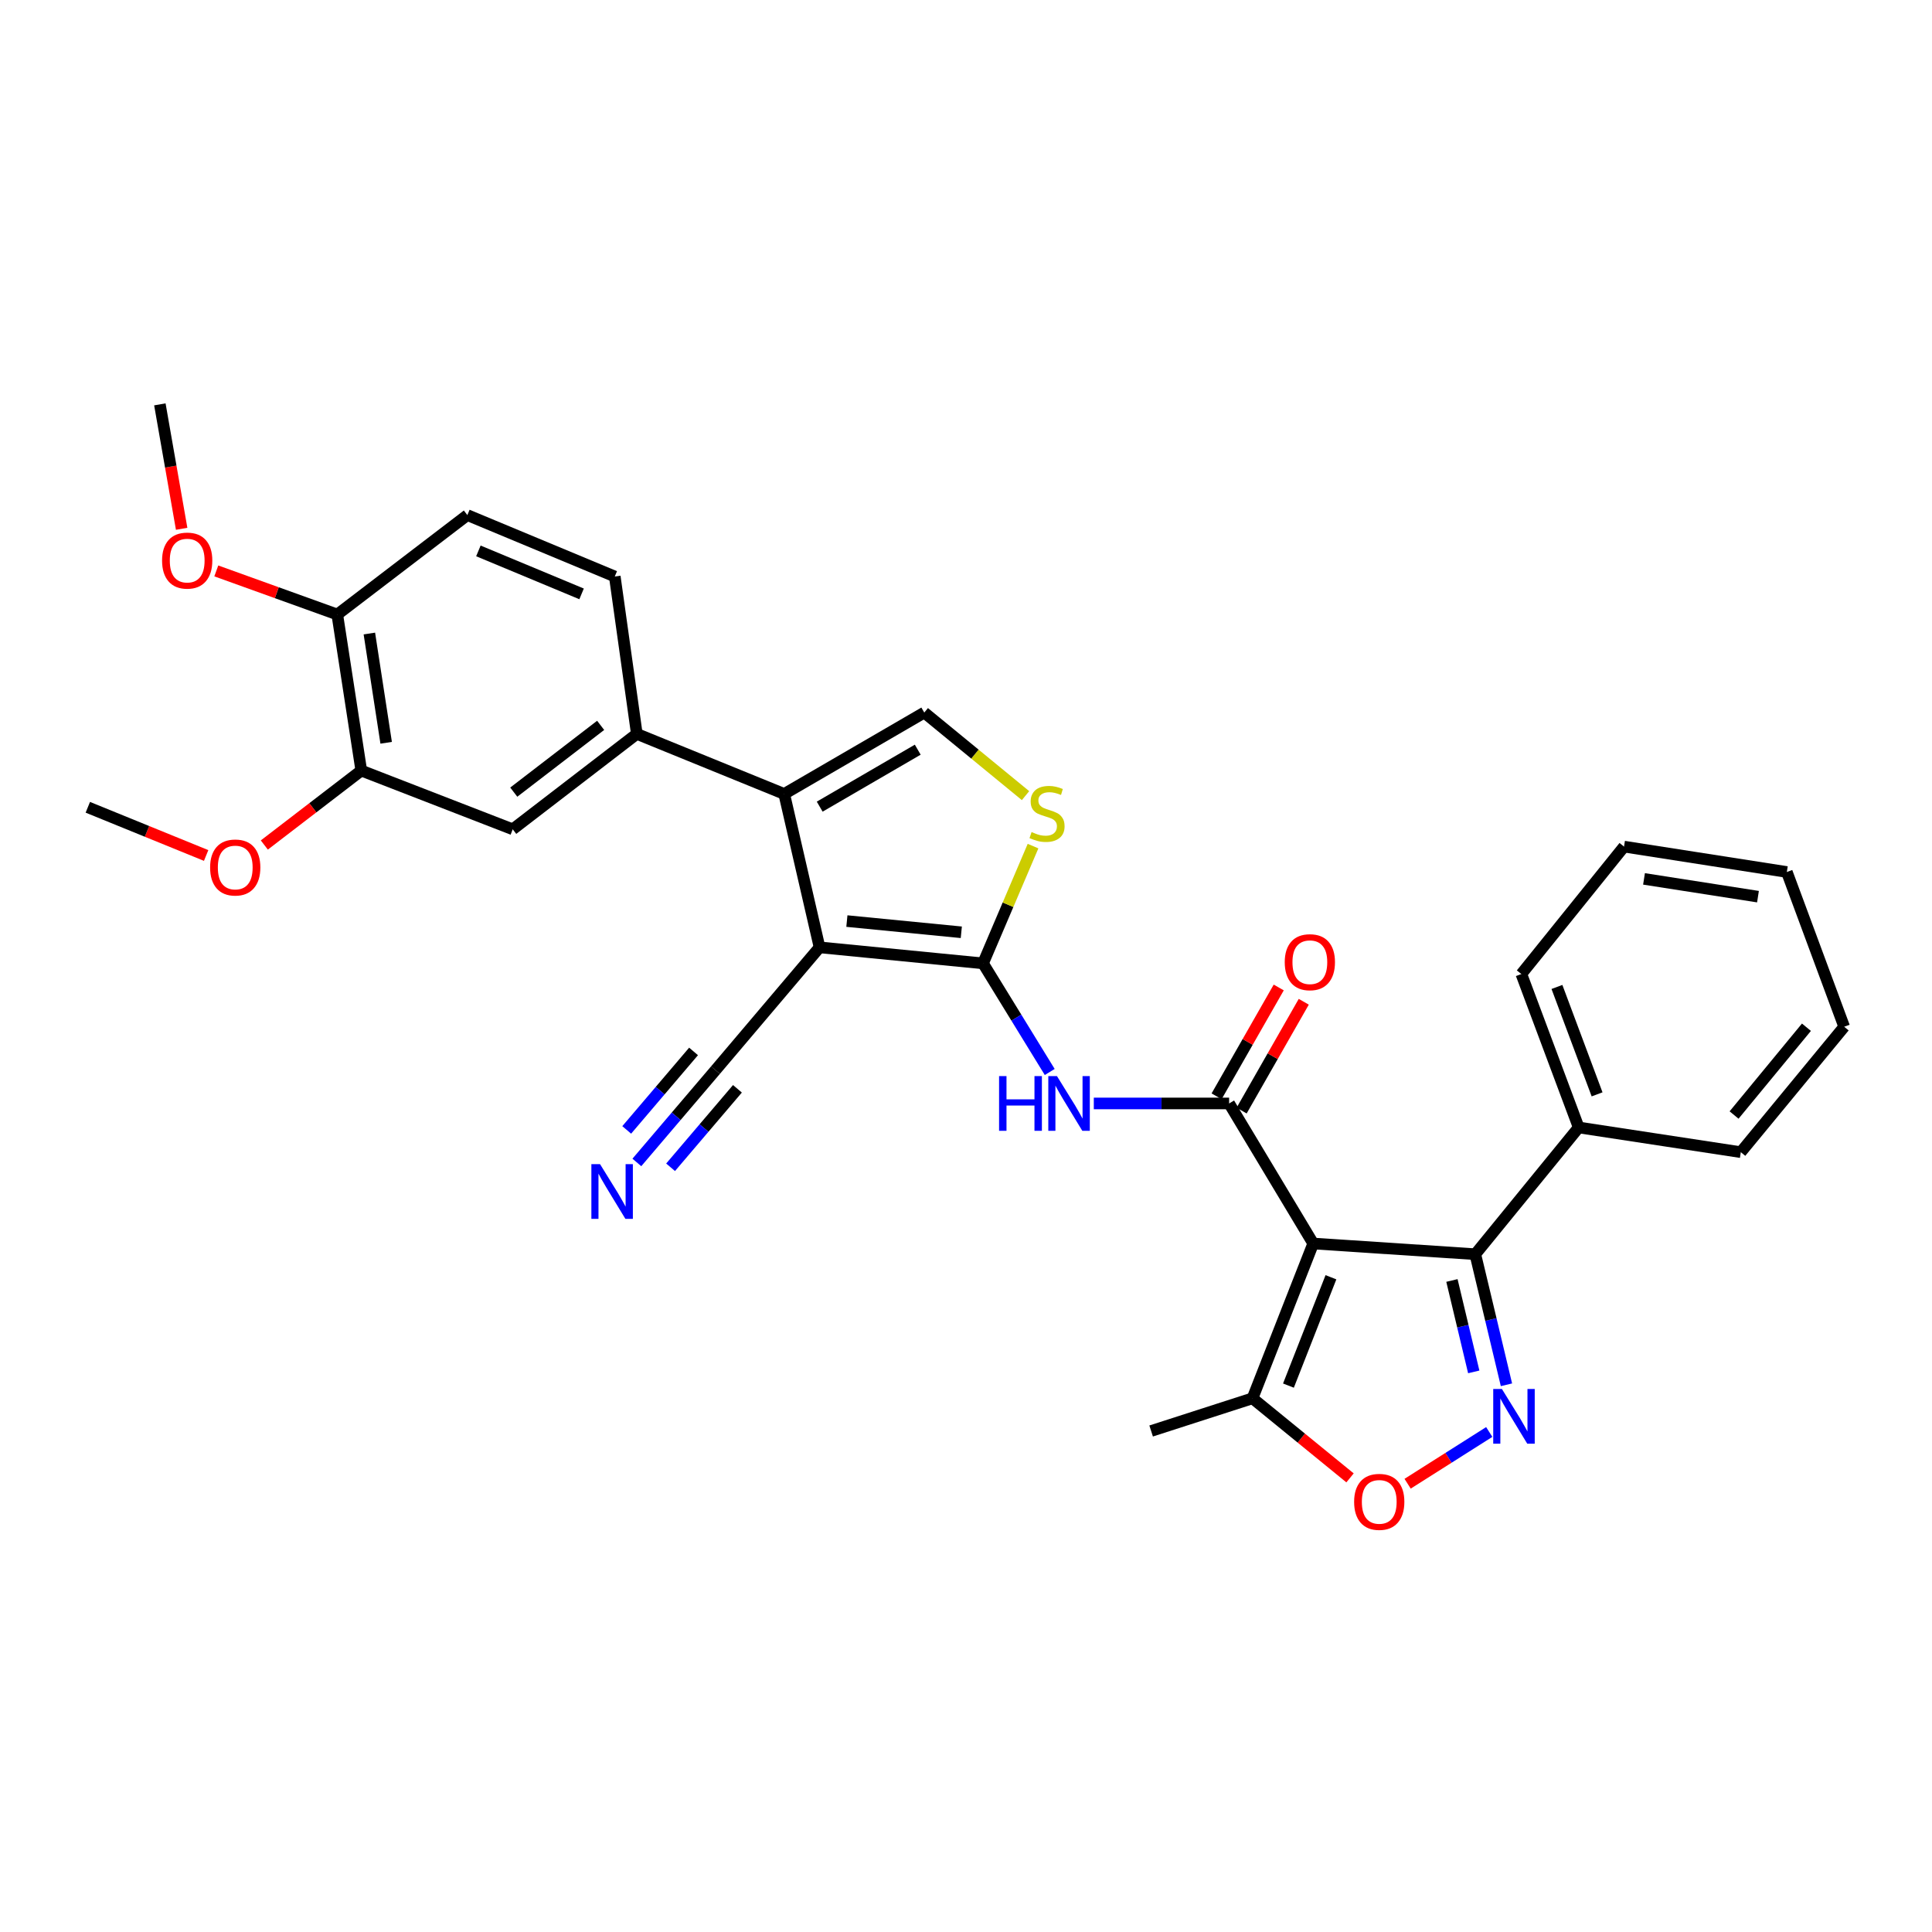 <?xml version='1.0' encoding='iso-8859-1'?>
<svg version='1.1' baseProfile='full'
              xmlns='http://www.w3.org/2000/svg'
                      xmlns:rdkit='http://www.rdkit.org/xml'
                      xmlns:xlink='http://www.w3.org/1999/xlink'
                  xml:space='preserve'
width='1000px' height='1000px' viewBox='0 0 1000 1000'>
<!-- END OF HEADER -->
<rect style='opacity:1.0;fill:#FFFFFF;stroke:none' width='1000' height='1000' x='0' y='0'> </rect>
<path class='bond-1' d='M 424.202,490.349 L 508.809,498.636' style='fill:none;fill-rule:evenodd;stroke:#000000;stroke-width:6px;stroke-linecap:butt;stroke-linejoin:miter;stroke-opacity:1' />
<path class='bond-1' d='M 438.347,476.747 L 497.572,482.548' style='fill:none;fill-rule:evenodd;stroke:#000000;stroke-width:6px;stroke-linecap:butt;stroke-linejoin:miter;stroke-opacity:1' />
<path class='bond-3' d='M 424.202,490.349 L 405.906,410.947' style='fill:none;fill-rule:evenodd;stroke:#000000;stroke-width:6px;stroke-linecap:butt;stroke-linejoin:miter;stroke-opacity:1' />
<path class='bond-12' d='M 424.202,490.349 L 370.339,553.891' style='fill:none;fill-rule:evenodd;stroke:#000000;stroke-width:6px;stroke-linecap:butt;stroke-linejoin:miter;stroke-opacity:1' />
<path class='bond-0' d='M 679.72,643.643 L 636.19,571.144' style='fill:none;fill-rule:evenodd;stroke:#000000;stroke-width:6px;stroke-linecap:butt;stroke-linejoin:miter;stroke-opacity:1' />
<path class='bond-5' d='M 679.72,643.643 L 763.605,649.17' style='fill:none;fill-rule:evenodd;stroke:#000000;stroke-width:6px;stroke-linecap:butt;stroke-linejoin:miter;stroke-opacity:1' />
<path class='bond-10' d='M 679.72,643.643 L 648.297,723.758' style='fill:none;fill-rule:evenodd;stroke:#000000;stroke-width:6px;stroke-linecap:butt;stroke-linejoin:miter;stroke-opacity:1' />
<path class='bond-10' d='M 688.893,661.107 L 666.897,717.187' style='fill:none;fill-rule:evenodd;stroke:#000000;stroke-width:6px;stroke-linecap:butt;stroke-linejoin:miter;stroke-opacity:1' />
<path class='bond-6' d='M 508.809,498.636 L 526.073,526.746' style='fill:none;fill-rule:evenodd;stroke:#000000;stroke-width:6px;stroke-linecap:butt;stroke-linejoin:miter;stroke-opacity:1' />
<path class='bond-6' d='M 526.073,526.746 L 543.338,554.856' style='fill:none;fill-rule:evenodd;stroke:#0000FF;stroke-width:6px;stroke-linecap:butt;stroke-linejoin:miter;stroke-opacity:1' />
<path class='bond-7' d='M 508.809,498.636 L 521.754,468.288' style='fill:none;fill-rule:evenodd;stroke:#000000;stroke-width:6px;stroke-linecap:butt;stroke-linejoin:miter;stroke-opacity:1' />
<path class='bond-7' d='M 521.754,468.288 L 534.699,437.94' style='fill:none;fill-rule:evenodd;stroke:#CCCC00;stroke-width:6px;stroke-linecap:butt;stroke-linejoin:miter;stroke-opacity:1' />
<path class='bond-2' d='M 636.19,571.144 L 601.171,571.144' style='fill:none;fill-rule:evenodd;stroke:#000000;stroke-width:6px;stroke-linecap:butt;stroke-linejoin:miter;stroke-opacity:1' />
<path class='bond-2' d='M 601.171,571.144 L 566.152,571.144' style='fill:none;fill-rule:evenodd;stroke:#0000FF;stroke-width:6px;stroke-linecap:butt;stroke-linejoin:miter;stroke-opacity:1' />
<path class='bond-16' d='M 642.667,574.841 L 658.747,546.677' style='fill:none;fill-rule:evenodd;stroke:#000000;stroke-width:6px;stroke-linecap:butt;stroke-linejoin:miter;stroke-opacity:1' />
<path class='bond-16' d='M 658.747,546.677 L 674.827,518.513' style='fill:none;fill-rule:evenodd;stroke:#FF0000;stroke-width:6px;stroke-linecap:butt;stroke-linejoin:miter;stroke-opacity:1' />
<path class='bond-16' d='M 629.714,567.446 L 645.793,539.282' style='fill:none;fill-rule:evenodd;stroke:#000000;stroke-width:6px;stroke-linecap:butt;stroke-linejoin:miter;stroke-opacity:1' />
<path class='bond-16' d='M 645.793,539.282 L 661.873,511.117' style='fill:none;fill-rule:evenodd;stroke:#FF0000;stroke-width:6px;stroke-linecap:butt;stroke-linejoin:miter;stroke-opacity:1' />
<path class='bond-8' d='M 405.906,410.947 L 478.405,368.818' style='fill:none;fill-rule:evenodd;stroke:#000000;stroke-width:6px;stroke-linecap:butt;stroke-linejoin:miter;stroke-opacity:1' />
<path class='bond-8' d='M 424.275,417.524 L 475.024,388.034' style='fill:none;fill-rule:evenodd;stroke:#000000;stroke-width:6px;stroke-linecap:butt;stroke-linejoin:miter;stroke-opacity:1' />
<path class='bond-11' d='M 405.906,410.947 L 329.619,379.864' style='fill:none;fill-rule:evenodd;stroke:#000000;stroke-width:6px;stroke-linecap:butt;stroke-linejoin:miter;stroke-opacity:1' />
<path class='bond-4' d='M 779.739,716.764 L 771.672,682.967' style='fill:none;fill-rule:evenodd;stroke:#0000FF;stroke-width:6px;stroke-linecap:butt;stroke-linejoin:miter;stroke-opacity:1' />
<path class='bond-4' d='M 771.672,682.967 L 763.605,649.17' style='fill:none;fill-rule:evenodd;stroke:#000000;stroke-width:6px;stroke-linecap:butt;stroke-linejoin:miter;stroke-opacity:1' />
<path class='bond-4' d='M 762.811,710.088 L 757.164,686.43' style='fill:none;fill-rule:evenodd;stroke:#0000FF;stroke-width:6px;stroke-linecap:butt;stroke-linejoin:miter;stroke-opacity:1' />
<path class='bond-4' d='M 757.164,686.43 L 751.517,662.772' style='fill:none;fill-rule:evenodd;stroke:#000000;stroke-width:6px;stroke-linecap:butt;stroke-linejoin:miter;stroke-opacity:1' />
<path class='bond-33' d='M 770.83,741.196 L 749.705,754.585' style='fill:none;fill-rule:evenodd;stroke:#0000FF;stroke-width:6px;stroke-linecap:butt;stroke-linejoin:miter;stroke-opacity:1' />
<path class='bond-33' d='M 749.705,754.585 L 728.579,767.974' style='fill:none;fill-rule:evenodd;stroke:#FF0000;stroke-width:6px;stroke-linecap:butt;stroke-linejoin:miter;stroke-opacity:1' />
<path class='bond-17' d='M 763.605,649.17 L 817.129,583.574' style='fill:none;fill-rule:evenodd;stroke:#000000;stroke-width:6px;stroke-linecap:butt;stroke-linejoin:miter;stroke-opacity:1' />
<path class='bond-31' d='M 530.812,411.814 L 504.609,390.316' style='fill:none;fill-rule:evenodd;stroke:#CCCC00;stroke-width:6px;stroke-linecap:butt;stroke-linejoin:miter;stroke-opacity:1' />
<path class='bond-31' d='M 504.609,390.316 L 478.405,368.818' style='fill:none;fill-rule:evenodd;stroke:#000000;stroke-width:6px;stroke-linecap:butt;stroke-linejoin:miter;stroke-opacity:1' />
<path class='bond-9' d='M 698.777,764.947 L 673.537,744.353' style='fill:none;fill-rule:evenodd;stroke:#FF0000;stroke-width:6px;stroke-linecap:butt;stroke-linejoin:miter;stroke-opacity:1' />
<path class='bond-9' d='M 673.537,744.353 L 648.297,723.758' style='fill:none;fill-rule:evenodd;stroke:#000000;stroke-width:6px;stroke-linecap:butt;stroke-linejoin:miter;stroke-opacity:1' />
<path class='bond-23' d='M 648.297,723.758 L 595.826,740.679' style='fill:none;fill-rule:evenodd;stroke:#000000;stroke-width:6px;stroke-linecap:butt;stroke-linejoin:miter;stroke-opacity:1' />
<path class='bond-14' d='M 329.619,379.864 L 265.381,429.244' style='fill:none;fill-rule:evenodd;stroke:#000000;stroke-width:6px;stroke-linecap:butt;stroke-linejoin:miter;stroke-opacity:1' />
<path class='bond-14' d='M 310.893,375.445 L 265.926,410.011' style='fill:none;fill-rule:evenodd;stroke:#000000;stroke-width:6px;stroke-linecap:butt;stroke-linejoin:miter;stroke-opacity:1' />
<path class='bond-19' d='M 329.619,379.864 L 318.208,298.39' style='fill:none;fill-rule:evenodd;stroke:#000000;stroke-width:6px;stroke-linecap:butt;stroke-linejoin:miter;stroke-opacity:1' />
<path class='bond-13' d='M 370.339,553.891 L 349.988,577.785' style='fill:none;fill-rule:evenodd;stroke:#000000;stroke-width:6px;stroke-linecap:butt;stroke-linejoin:miter;stroke-opacity:1' />
<path class='bond-13' d='M 349.988,577.785 L 329.636,601.68' style='fill:none;fill-rule:evenodd;stroke:#0000FF;stroke-width:6px;stroke-linecap:butt;stroke-linejoin:miter;stroke-opacity:1' />
<path class='bond-13' d='M 358.984,544.219 L 341.685,564.53' style='fill:none;fill-rule:evenodd;stroke:#000000;stroke-width:6px;stroke-linecap:butt;stroke-linejoin:miter;stroke-opacity:1' />
<path class='bond-13' d='M 341.685,564.53 L 324.386,584.84' style='fill:none;fill-rule:evenodd;stroke:#0000FF;stroke-width:6px;stroke-linecap:butt;stroke-linejoin:miter;stroke-opacity:1' />
<path class='bond-13' d='M 381.695,563.563 L 364.396,583.873' style='fill:none;fill-rule:evenodd;stroke:#000000;stroke-width:6px;stroke-linecap:butt;stroke-linejoin:miter;stroke-opacity:1' />
<path class='bond-13' d='M 364.396,583.873 L 347.097,604.183' style='fill:none;fill-rule:evenodd;stroke:#0000FF;stroke-width:6px;stroke-linecap:butt;stroke-linejoin:miter;stroke-opacity:1' />
<path class='bond-15' d='M 265.381,429.244 L 186.998,398.848' style='fill:none;fill-rule:evenodd;stroke:#000000;stroke-width:6px;stroke-linecap:butt;stroke-linejoin:miter;stroke-opacity:1' />
<path class='bond-21' d='M 186.998,398.848 L 161.906,418.111' style='fill:none;fill-rule:evenodd;stroke:#000000;stroke-width:6px;stroke-linecap:butt;stroke-linejoin:miter;stroke-opacity:1' />
<path class='bond-21' d='M 161.906,418.111 L 136.814,437.374' style='fill:none;fill-rule:evenodd;stroke:#FF0000;stroke-width:6px;stroke-linecap:butt;stroke-linejoin:miter;stroke-opacity:1' />
<path class='bond-32' d='M 186.998,398.848 L 174.577,318.062' style='fill:none;fill-rule:evenodd;stroke:#000000;stroke-width:6px;stroke-linecap:butt;stroke-linejoin:miter;stroke-opacity:1' />
<path class='bond-32' d='M 199.878,384.464 L 191.182,327.913' style='fill:none;fill-rule:evenodd;stroke:#000000;stroke-width:6px;stroke-linecap:butt;stroke-linejoin:miter;stroke-opacity:1' />
<path class='bond-24' d='M 817.129,583.574 L 787.446,504.155' style='fill:none;fill-rule:evenodd;stroke:#000000;stroke-width:6px;stroke-linecap:butt;stroke-linejoin:miter;stroke-opacity:1' />
<path class='bond-24' d='M 826.648,566.439 L 805.87,510.846' style='fill:none;fill-rule:evenodd;stroke:#000000;stroke-width:6px;stroke-linecap:butt;stroke-linejoin:miter;stroke-opacity:1' />
<path class='bond-25' d='M 817.129,583.574 L 901.039,596.36' style='fill:none;fill-rule:evenodd;stroke:#000000;stroke-width:6px;stroke-linecap:butt;stroke-linejoin:miter;stroke-opacity:1' />
<path class='bond-18' d='M 174.577,318.062 L 241.905,266.611' style='fill:none;fill-rule:evenodd;stroke:#000000;stroke-width:6px;stroke-linecap:butt;stroke-linejoin:miter;stroke-opacity:1' />
<path class='bond-22' d='M 174.577,318.062 L 143.265,306.783' style='fill:none;fill-rule:evenodd;stroke:#000000;stroke-width:6px;stroke-linecap:butt;stroke-linejoin:miter;stroke-opacity:1' />
<path class='bond-22' d='M 143.265,306.783 L 111.954,295.505' style='fill:none;fill-rule:evenodd;stroke:#FF0000;stroke-width:6px;stroke-linecap:butt;stroke-linejoin:miter;stroke-opacity:1' />
<path class='bond-20' d='M 318.208,298.39 L 241.905,266.611' style='fill:none;fill-rule:evenodd;stroke:#000000;stroke-width:6px;stroke-linecap:butt;stroke-linejoin:miter;stroke-opacity:1' />
<path class='bond-20' d='M 301.028,307.392 L 247.616,285.147' style='fill:none;fill-rule:evenodd;stroke:#000000;stroke-width:6px;stroke-linecap:butt;stroke-linejoin:miter;stroke-opacity:1' />
<path class='bond-26' d='M 106.698,442.798 L 76.076,430.324' style='fill:none;fill-rule:evenodd;stroke:#FF0000;stroke-width:6px;stroke-linecap:butt;stroke-linejoin:miter;stroke-opacity:1' />
<path class='bond-26' d='M 76.076,430.324 L 45.455,417.85' style='fill:none;fill-rule:evenodd;stroke:#000000;stroke-width:6px;stroke-linecap:butt;stroke-linejoin:miter;stroke-opacity:1' />
<path class='bond-27' d='M 94.023,273.708 L 88.384,241.504' style='fill:none;fill-rule:evenodd;stroke:#FF0000;stroke-width:6px;stroke-linecap:butt;stroke-linejoin:miter;stroke-opacity:1' />
<path class='bond-27' d='M 88.384,241.504 L 82.744,209.3' style='fill:none;fill-rule:evenodd;stroke:#000000;stroke-width:6px;stroke-linecap:butt;stroke-linejoin:miter;stroke-opacity:1' />
<path class='bond-29' d='M 787.446,504.155 L 840.596,438.202' style='fill:none;fill-rule:evenodd;stroke:#000000;stroke-width:6px;stroke-linecap:butt;stroke-linejoin:miter;stroke-opacity:1' />
<path class='bond-28' d='M 901.039,596.36 L 954.545,531.442' style='fill:none;fill-rule:evenodd;stroke:#000000;stroke-width:6px;stroke-linecap:butt;stroke-linejoin:miter;stroke-opacity:1' />
<path class='bond-28' d='M 897.555,577.135 L 935.009,531.693' style='fill:none;fill-rule:evenodd;stroke:#000000;stroke-width:6px;stroke-linecap:butt;stroke-linejoin:miter;stroke-opacity:1' />
<path class='bond-34' d='M 954.545,531.442 L 924.863,451.344' style='fill:none;fill-rule:evenodd;stroke:#000000;stroke-width:6px;stroke-linecap:butt;stroke-linejoin:miter;stroke-opacity:1' />
<path class='bond-30' d='M 840.596,438.202 L 924.863,451.344' style='fill:none;fill-rule:evenodd;stroke:#000000;stroke-width:6px;stroke-linecap:butt;stroke-linejoin:miter;stroke-opacity:1' />
<path class='bond-30' d='M 850.938,454.911 L 909.924,464.11' style='fill:none;fill-rule:evenodd;stroke:#000000;stroke-width:6px;stroke-linecap:butt;stroke-linejoin:miter;stroke-opacity:1' />
<path  class='atom-5' d='M 777.374 718.921
L 786.654 733.921
Q 787.574 735.401, 789.054 738.081
Q 790.534 740.761, 790.614 740.921
L 790.614 718.921
L 794.374 718.921
L 794.374 747.241
L 790.494 747.241
L 780.534 730.841
Q 779.374 728.921, 778.134 726.721
Q 776.934 724.521, 776.574 723.841
L 776.574 747.241
L 772.894 747.241
L 772.894 718.921
L 777.374 718.921
' fill='#0000FF'/>
<path  class='atom-7' d='M 517.121 556.984
L 520.961 556.984
L 520.961 569.024
L 535.441 569.024
L 535.441 556.984
L 539.281 556.984
L 539.281 585.304
L 535.441 585.304
L 535.441 572.224
L 520.961 572.224
L 520.961 585.304
L 517.121 585.304
L 517.121 556.984
' fill='#0000FF'/>
<path  class='atom-7' d='M 547.081 556.984
L 556.361 571.984
Q 557.281 573.464, 558.761 576.144
Q 560.241 578.824, 560.321 578.984
L 560.321 556.984
L 564.081 556.984
L 564.081 585.304
L 560.201 585.304
L 550.241 568.904
Q 549.081 566.984, 547.841 564.784
Q 546.641 562.584, 546.281 561.904
L 546.281 585.304
L 542.601 585.304
L 542.601 556.984
L 547.081 556.984
' fill='#0000FF'/>
<path  class='atom-8' d='M 533.947 430.669
Q 534.267 430.789, 535.587 431.349
Q 536.907 431.909, 538.347 432.269
Q 539.827 432.589, 541.267 432.589
Q 543.947 432.589, 545.507 431.309
Q 547.067 429.989, 547.067 427.709
Q 547.067 426.149, 546.267 425.189
Q 545.507 424.229, 544.307 423.709
Q 543.107 423.189, 541.107 422.589
Q 538.587 421.829, 537.067 421.109
Q 535.587 420.389, 534.507 418.869
Q 533.467 417.349, 533.467 414.789
Q 533.467 411.229, 535.867 409.029
Q 538.307 406.829, 543.107 406.829
Q 546.387 406.829, 550.107 408.389
L 549.187 411.469
Q 545.787 410.069, 543.227 410.069
Q 540.467 410.069, 538.947 411.229
Q 537.427 412.349, 537.467 414.309
Q 537.467 415.829, 538.227 416.749
Q 539.027 417.669, 540.147 418.189
Q 541.307 418.709, 543.227 419.309
Q 545.787 420.109, 547.307 420.909
Q 548.827 421.709, 549.907 423.349
Q 551.027 424.949, 551.027 427.709
Q 551.027 431.629, 548.387 433.749
Q 545.787 435.829, 541.427 435.829
Q 538.907 435.829, 536.987 435.269
Q 535.107 434.749, 532.867 433.829
L 533.947 430.669
' fill='#CCCC00'/>
<path  class='atom-10' d='M 700.894 777.361
Q 700.894 770.561, 704.254 766.761
Q 707.614 762.961, 713.894 762.961
Q 720.174 762.961, 723.534 766.761
Q 726.894 770.561, 726.894 777.361
Q 726.894 784.241, 723.494 788.161
Q 720.094 792.041, 713.894 792.041
Q 707.654 792.041, 704.254 788.161
Q 700.894 784.281, 700.894 777.361
M 713.894 788.841
Q 718.214 788.841, 720.534 785.961
Q 722.894 783.041, 722.894 777.361
Q 722.894 771.801, 720.534 769.001
Q 718.214 766.161, 713.894 766.161
Q 709.574 766.161, 707.214 768.961
Q 704.894 771.761, 704.894 777.361
Q 704.894 783.081, 707.214 785.961
Q 709.574 788.841, 713.894 788.841
' fill='#FF0000'/>
<path  class='atom-14' d='M 310.573 602.552
L 319.853 617.552
Q 320.773 619.032, 322.253 621.712
Q 323.733 624.392, 323.813 624.552
L 323.813 602.552
L 327.573 602.552
L 327.573 630.872
L 323.693 630.872
L 313.733 614.472
Q 312.573 612.552, 311.333 610.352
Q 310.133 608.152, 309.773 607.472
L 309.773 630.872
L 306.093 630.872
L 306.093 602.552
L 310.573 602.552
' fill='#0000FF'/>
<path  class='atom-17' d='M 664.98 498.028
Q 664.98 491.228, 668.34 487.428
Q 671.7 483.628, 677.98 483.628
Q 684.26 483.628, 687.62 487.428
Q 690.98 491.228, 690.98 498.028
Q 690.98 504.908, 687.58 508.828
Q 684.18 512.708, 677.98 512.708
Q 671.74 512.708, 668.34 508.828
Q 664.98 504.948, 664.98 498.028
M 677.98 509.508
Q 682.3 509.508, 684.62 506.628
Q 686.98 503.708, 686.98 498.028
Q 686.98 492.468, 684.62 489.668
Q 682.3 486.828, 677.98 486.828
Q 673.66 486.828, 671.3 489.628
Q 668.98 492.428, 668.98 498.028
Q 668.98 503.748, 671.3 506.628
Q 673.66 509.508, 677.98 509.508
' fill='#FF0000'/>
<path  class='atom-22' d='M 108.758 449.013
Q 108.758 442.213, 112.118 438.413
Q 115.478 434.613, 121.758 434.613
Q 128.038 434.613, 131.398 438.413
Q 134.758 442.213, 134.758 449.013
Q 134.758 455.893, 131.358 459.813
Q 127.958 463.693, 121.758 463.693
Q 115.518 463.693, 112.118 459.813
Q 108.758 455.933, 108.758 449.013
M 121.758 460.493
Q 126.078 460.493, 128.398 457.613
Q 130.758 454.693, 130.758 449.013
Q 130.758 443.453, 128.398 440.653
Q 126.078 437.813, 121.758 437.813
Q 117.438 437.813, 115.078 440.613
Q 112.758 443.413, 112.758 449.013
Q 112.758 454.733, 115.078 457.613
Q 117.438 460.493, 121.758 460.493
' fill='#FF0000'/>
<path  class='atom-23' d='M 83.889 290.158
Q 83.889 283.358, 87.249 279.558
Q 90.609 275.758, 96.889 275.758
Q 103.17 275.758, 106.53 279.558
Q 109.89 283.358, 109.89 290.158
Q 109.89 297.038, 106.49 300.958
Q 103.09 304.838, 96.889 304.838
Q 90.65 304.838, 87.249 300.958
Q 83.889 297.078, 83.889 290.158
M 96.889 301.638
Q 101.21 301.638, 103.53 298.758
Q 105.89 295.838, 105.89 290.158
Q 105.89 284.598, 103.53 281.798
Q 101.21 278.958, 96.889 278.958
Q 92.57 278.958, 90.21 281.758
Q 87.889 284.558, 87.889 290.158
Q 87.889 295.878, 90.21 298.758
Q 92.57 301.638, 96.889 301.638
' fill='#FF0000'/>
</svg>

